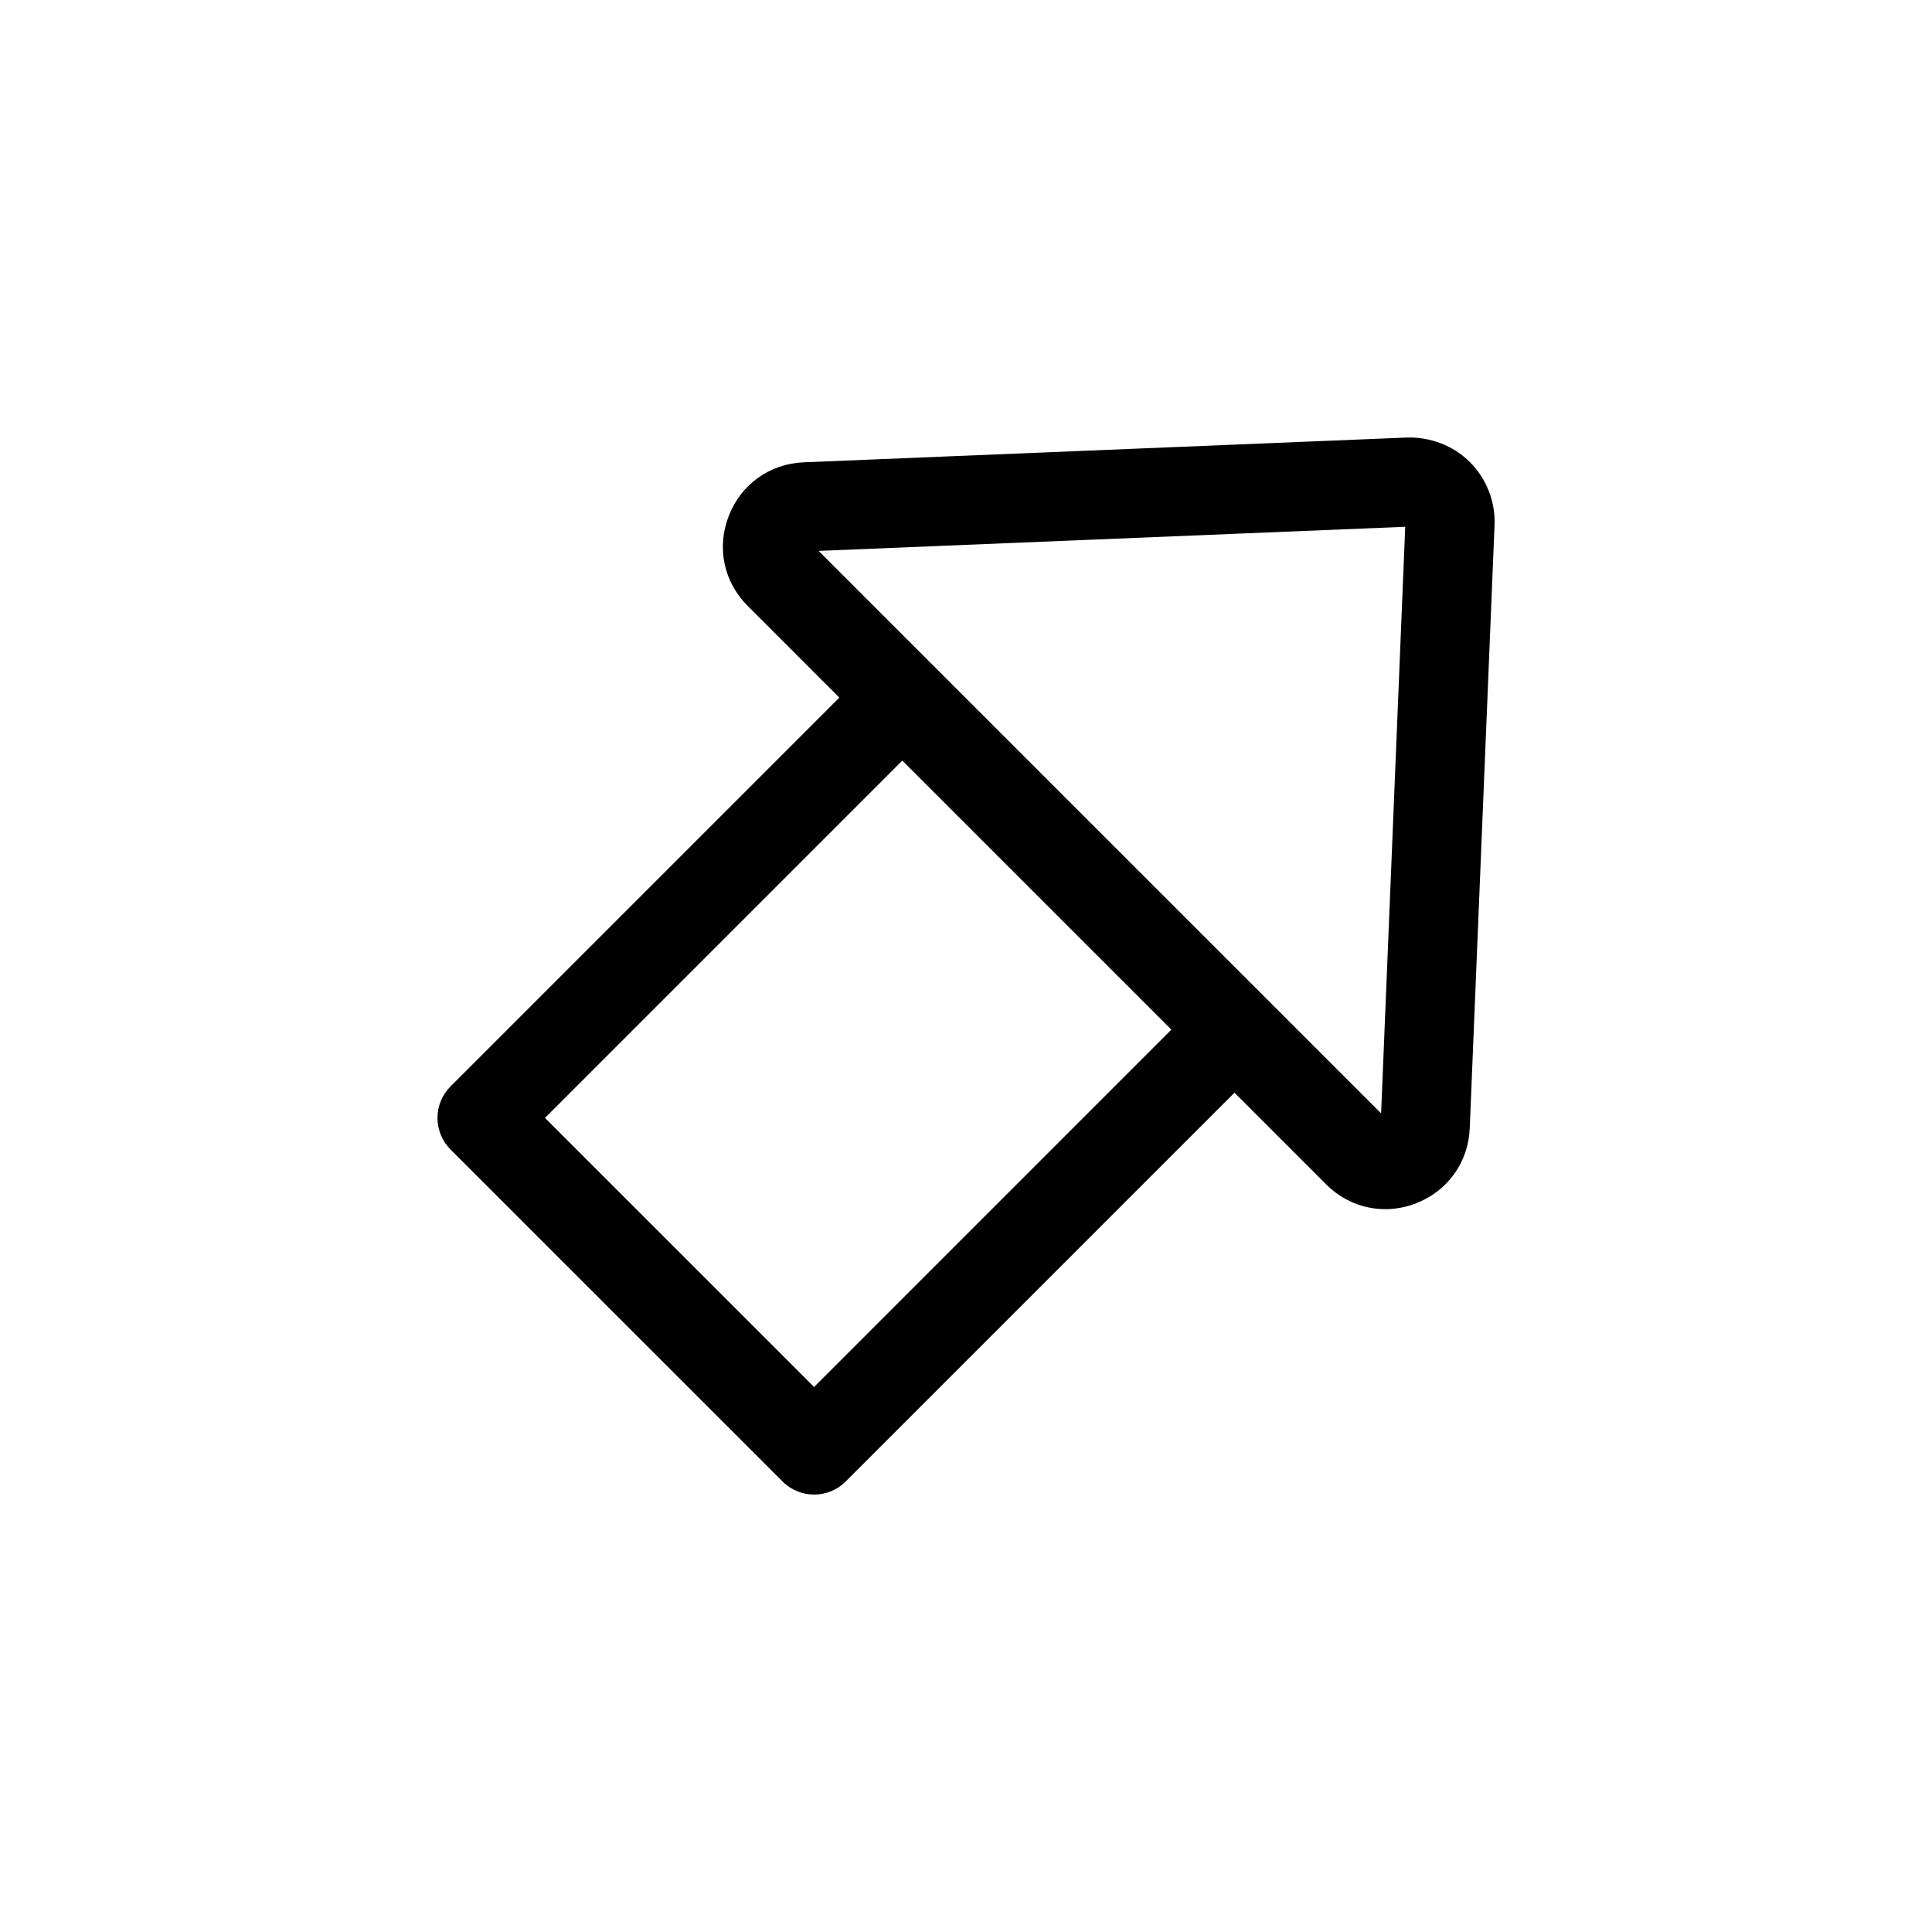 <?xml version="1.0" encoding="UTF-8"?>
<!-- The Best Svg Icon site in the world: iconSvg.co, Visit us! https://iconsvg.co -->
<svg fill="#000000" width="800px" height="800px" version="1.1" viewBox="144 144 512 512" xmlns="http://www.w3.org/2000/svg">
 <path d="m516.85 259.95-159.85 6.566c-8.996 0.371-16.602 5.809-19.867 14.191-3.266 8.383-1.348 17.531 5.016 23.875l24.285 24.293-103.04 103.04c-2.211 2.211-3.457 5.219-3.457 8.352 0 3.133 1.242 6.133 3.457 8.352l88.008 88c2.305 2.305 5.328 3.457 8.352 3.457 3.023 0 6.047-1.148 8.352-3.457l103.04-103.04 24.293 24.293c4.305 4.297 9.895 6.566 15.648 6.566 2.746 0 5.527-0.512 8.234-1.566 8.367-3.273 13.809-10.887 14.176-19.859l6.574-159.85c0.25-6.211-2.125-12.297-6.519-16.688-4.406-4.426-10.547-6.68-16.695-6.535zm-157.11 251.61-71.312-71.305 94.691-94.691 71.305 71.305zm150.27-72.504-30.504-30.504c-0.008-0.008-0.016-0.023-0.031-0.031l-44.004-43.996-74.531-74.531 155.46-6.391z"/>
</svg>